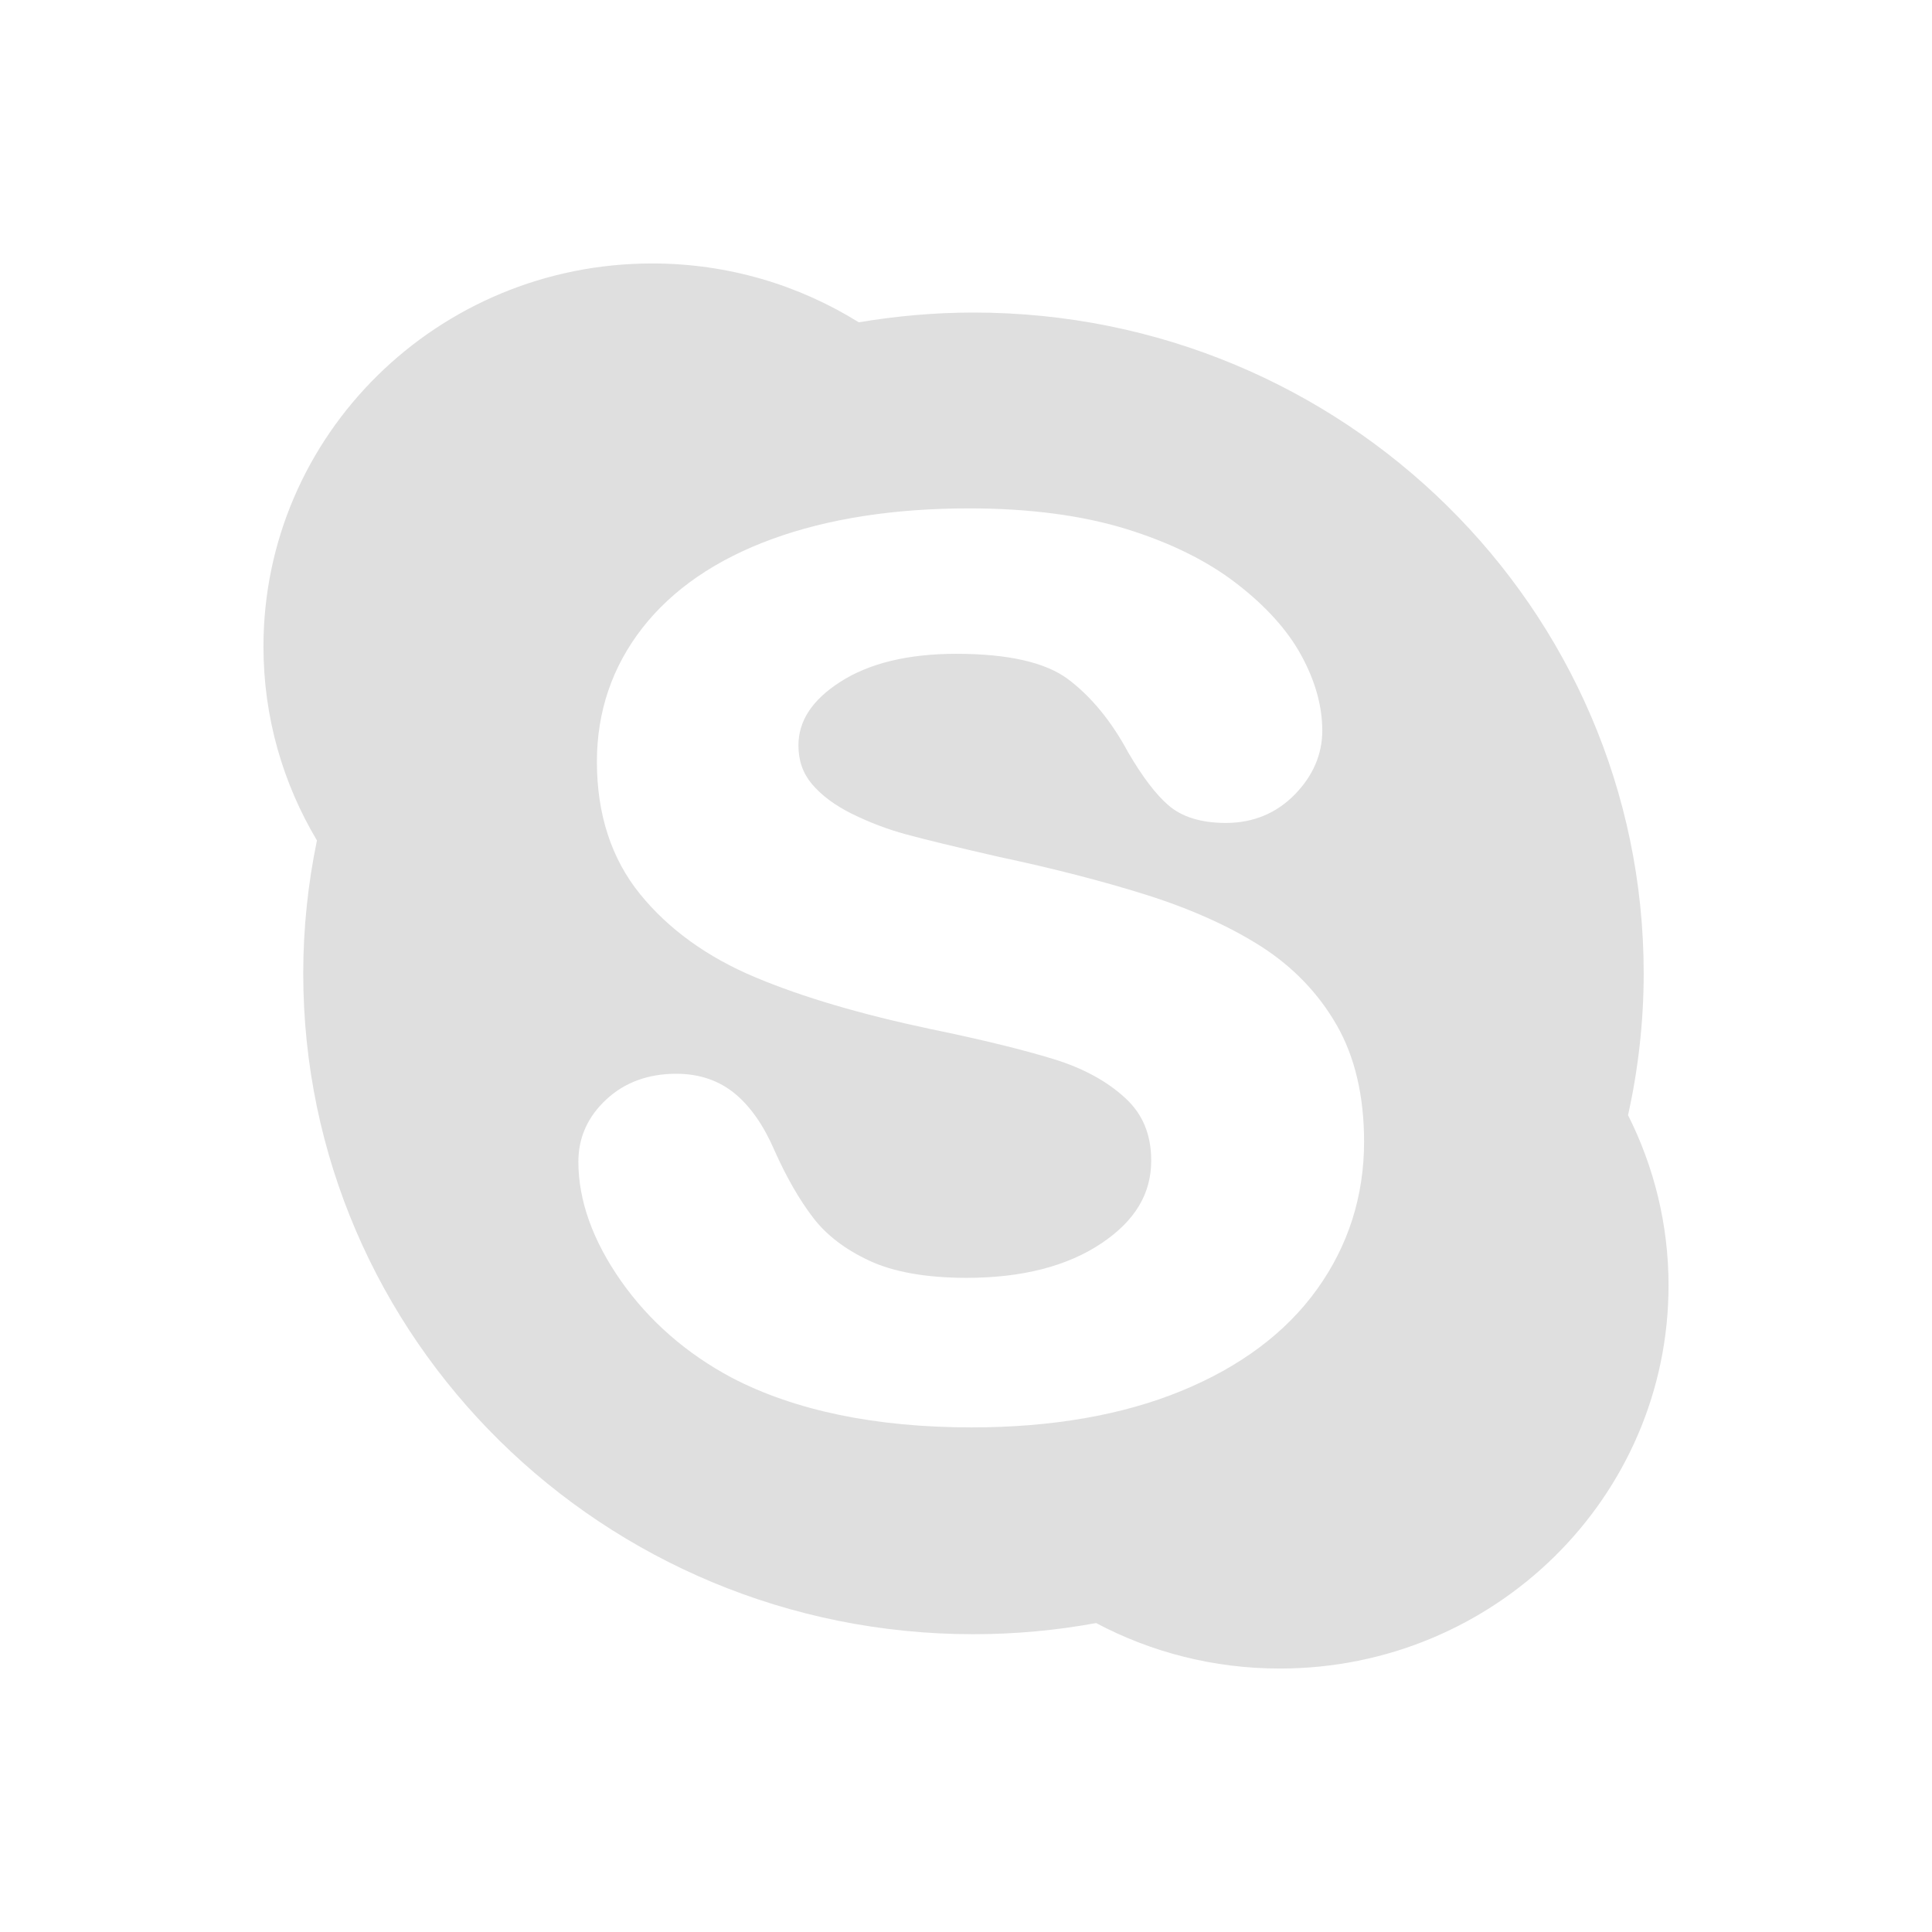 <svg xmlns="http://www.w3.org/2000/svg" viewBox="0 0 22 22">
  <defs id="defs3051">
    <style type="text/css" id="current-color-scheme">
      .ColorScheme-Text {
        color:#dfdfdf;
      }
      </style>
  </defs>
 <path 
     style="fill:currentColor;fill-opacity:1;stroke:none" 
     d="M 7.426 3 C 4.982 3 3 4.954 3 7.363 C 3 8.169 3.223 8.923 3.609 9.57 C 3.508 10.059 3.453 10.566 3.453 11.084 C 3.453 15.24 6.869 18.609 11.084 18.609 C 11.562 18.609 12.029 18.565 12.482 18.482 C 13.105 18.813 13.818 19 14.574 19 C 17.019 19 19 17.047 19 14.637 C 19 13.941 18.833 13.283 18.539 12.699 C 18.654 12.179 18.717 11.638 18.717 11.084 C 18.717 6.928 15.301 3.559 11.086 3.559 C 10.641 3.559 10.204 3.599 9.779 3.67 C 9.097 3.246 8.291 3 7.426 3 z M 11.035 5.789 C 11.717 5.789 12.316 5.868 12.816 6.021 C 13.319 6.176 13.743 6.384 14.076 6.641 C 14.412 6.899 14.662 7.176 14.818 7.463 C 14.977 7.754 15.057 8.041 15.057 8.32 C 15.057 8.589 14.952 8.834 14.744 9.047 C 14.535 9.261 14.27 9.371 13.959 9.371 C 13.676 9.371 13.456 9.302 13.303 9.168 C 13.16 9.044 13.012 8.849 12.848 8.57 C 12.657 8.214 12.426 7.932 12.162 7.734 C 11.906 7.542 11.478 7.445 10.889 7.445 C 10.342 7.445 9.897 7.552 9.566 7.766 C 9.248 7.971 9.092 8.209 9.092 8.488 C 9.092 8.66 9.141 8.802 9.244 8.926 C 9.353 9.056 9.506 9.17 9.699 9.266 C 9.9 9.365 10.108 9.444 10.314 9.5 C 10.527 9.558 10.881 9.644 11.369 9.756 C 11.987 9.887 12.555 10.033 13.057 10.191 C 13.565 10.352 14.005 10.55 14.363 10.779 C 14.729 11.014 15.017 11.316 15.223 11.676 C 15.429 12.037 15.533 12.482 15.533 13 C 15.533 13.62 15.353 14.186 14.998 14.68 C 14.645 15.173 14.125 15.563 13.449 15.84 C 12.78 16.114 11.978 16.254 11.064 16.254 C 9.968 16.254 9.049 16.062 8.332 15.688 C 7.819 15.414 7.395 15.046 7.074 14.59 C 6.75 14.129 6.586 13.67 6.586 13.229 C 6.586 12.953 6.693 12.715 6.904 12.52 C 7.113 12.325 7.382 12.227 7.701 12.227 C 7.964 12.227 8.189 12.304 8.373 12.457 C 8.549 12.604 8.699 12.821 8.82 13.102 C 8.956 13.407 9.104 13.664 9.26 13.867 C 9.41 14.063 9.623 14.227 9.898 14.355 C 10.175 14.485 10.549 14.551 11.008 14.551 C 11.639 14.551 12.156 14.418 12.545 14.156 C 12.925 13.901 13.109 13.593 13.109 13.217 C 13.109 12.92 13.013 12.687 12.814 12.504 C 12.606 12.312 12.333 12.163 12 12.061 C 11.653 11.954 11.184 11.839 10.602 11.719 C 9.81 11.552 9.137 11.354 8.602 11.129 C 8.054 10.9 7.612 10.58 7.289 10.182 C 6.961 9.778 6.797 9.27 6.797 8.674 C 6.797 8.105 6.97 7.594 7.314 7.152 C 7.656 6.713 8.153 6.371 8.795 6.137 C 9.428 5.906 10.183 5.789 11.035 5.789 z "
     class="ColorScheme-Text"
     />
</svg>
